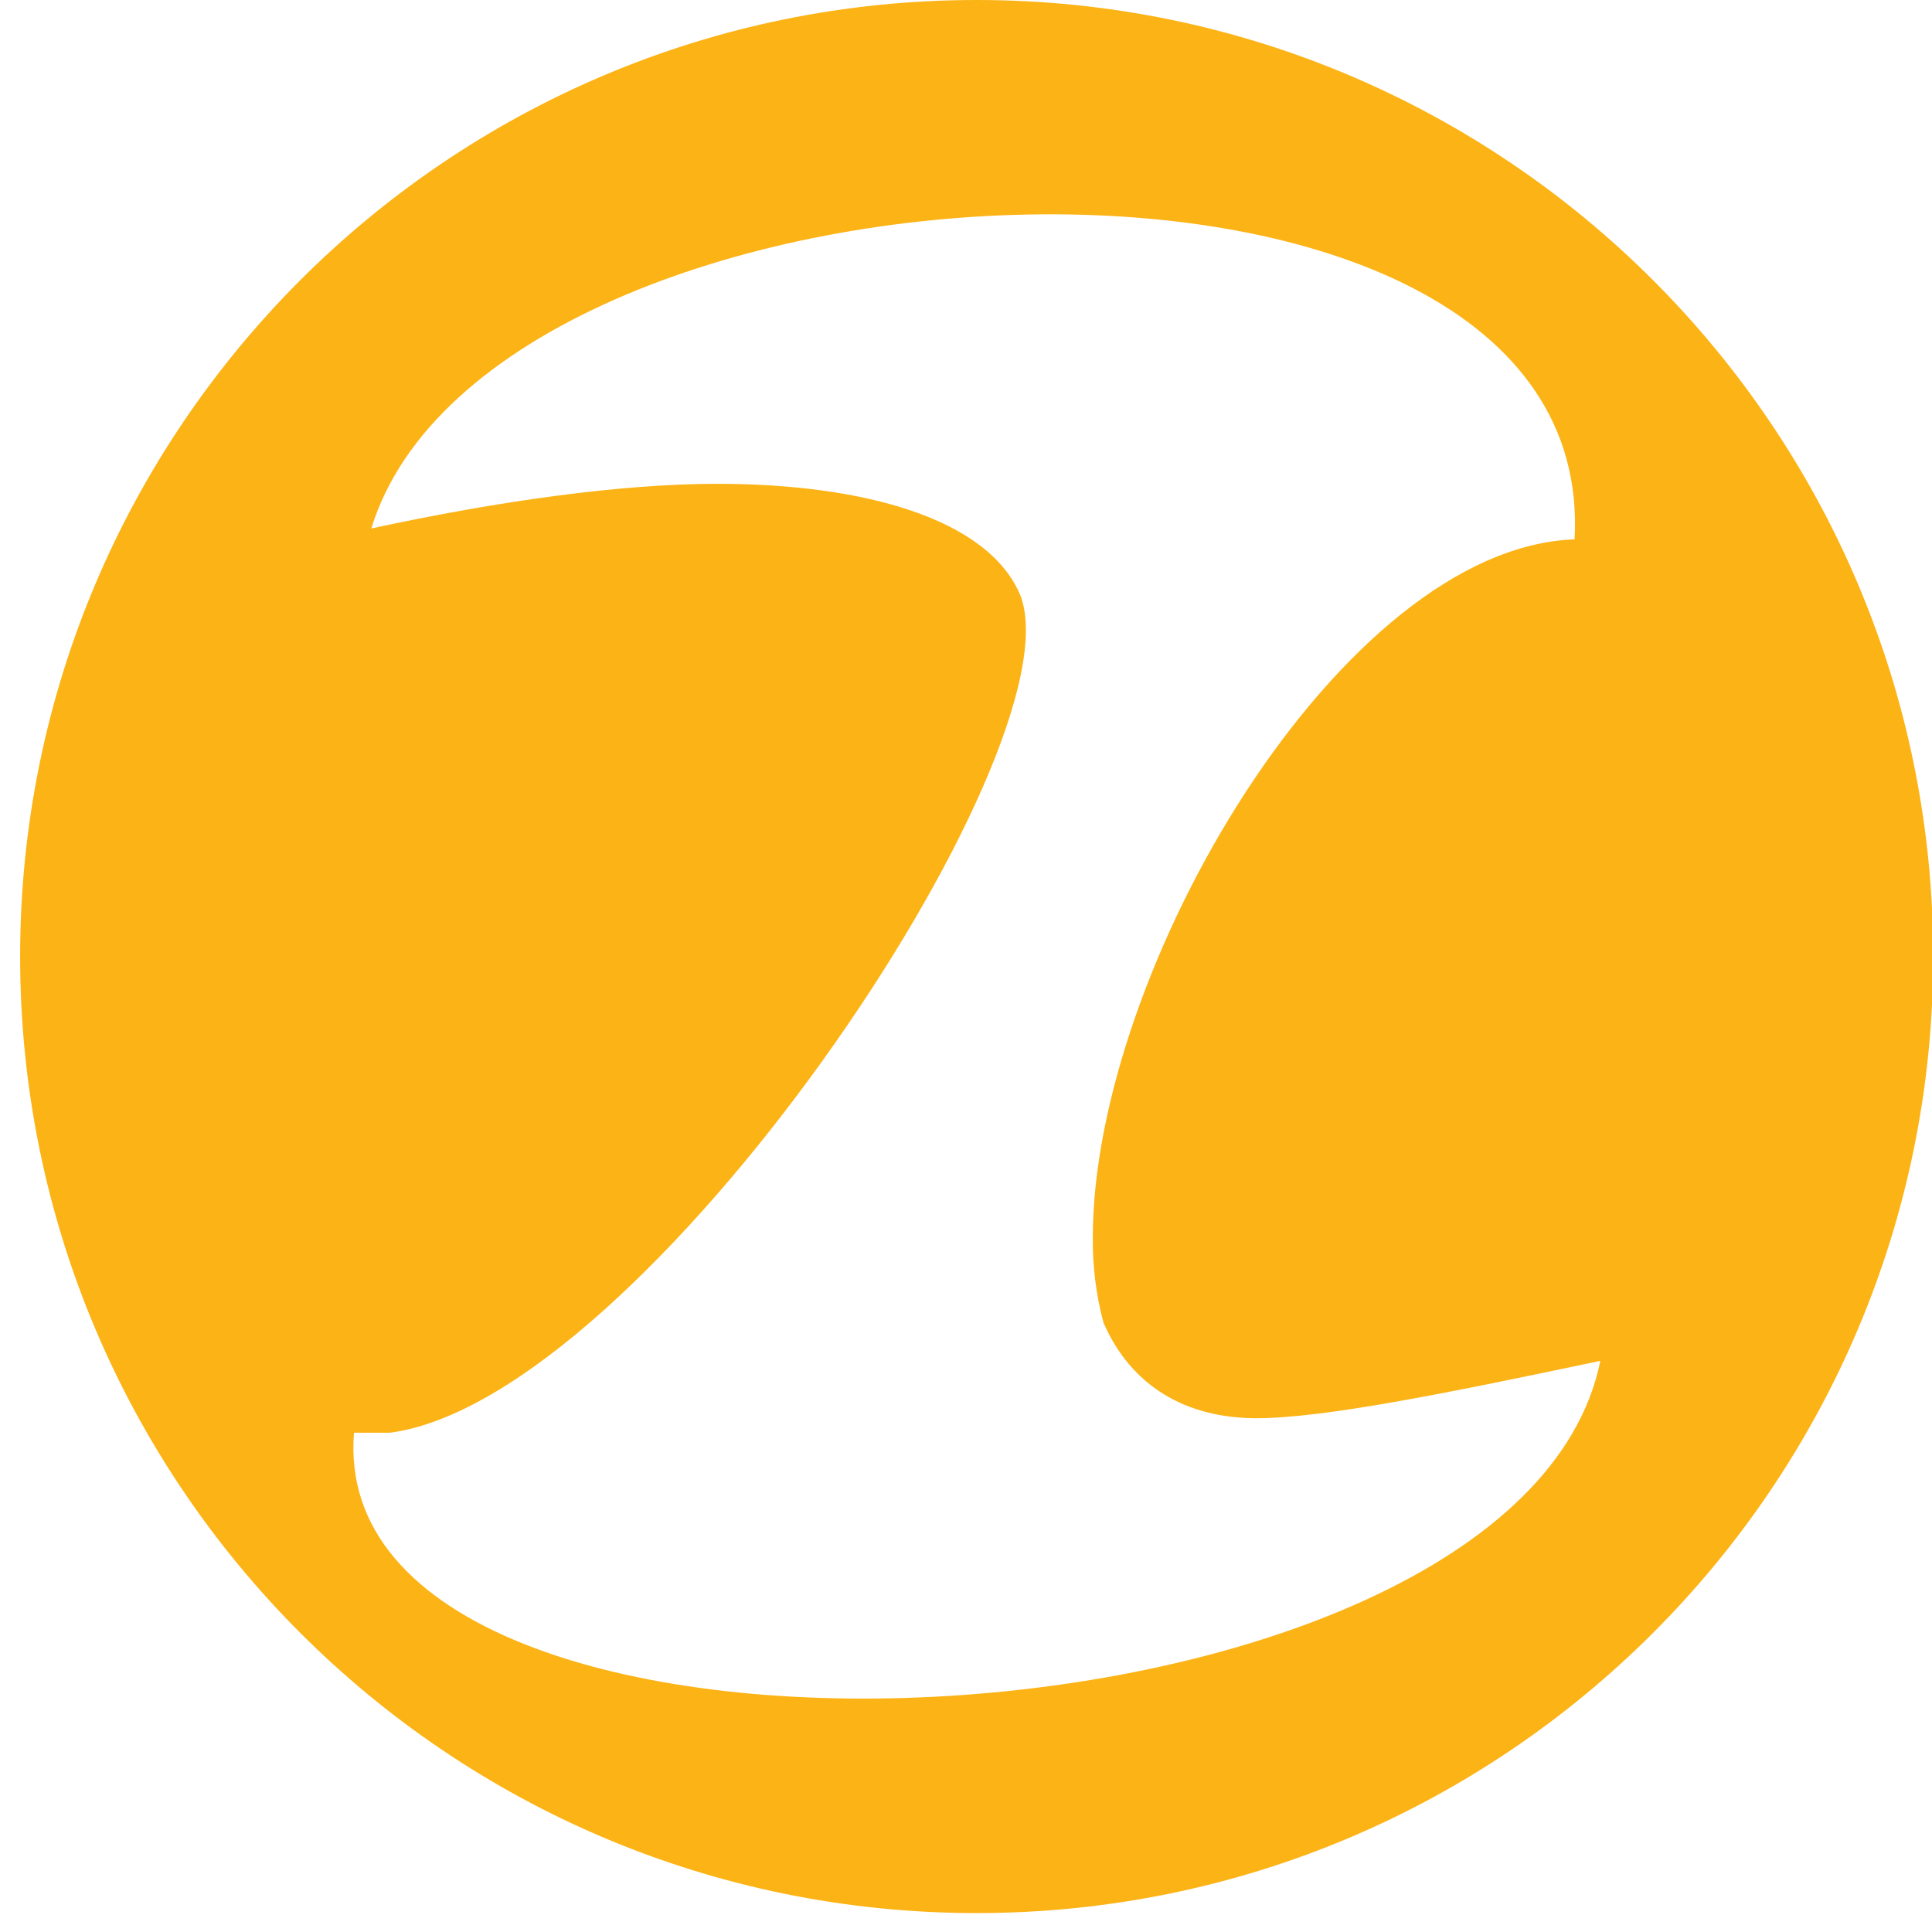 <?xml version="1.0" encoding="utf-8"?>
<!-- Generator: Adobe Illustrator 23.0.0, SVG Export Plug-In . SVG Version: 6.00 Build 0)  -->
<svg version="1.1" id="Layer_1" xmlns="http://www.w3.org/2000/svg" xmlns:xlink="http://www.w3.org/1999/xlink" x="0px" y="0px"
	 viewBox="0 0 96 96" style="enable-background:new 0 0 96 96;" xml:space="preserve">
<style type="text/css">
	.st0{fill:#FCB316;}
</style>
<path class="st0" d="M48.53,0C22.28,0,1,21.28,1,47.53s21.28,47.53,47.53,47.53s47.53-21.28,47.53-47.53S74.78,0,48.53,0z
	 M17.59,71.19h1.8c12.67-1.69,34.17-33.75,31.33-41.56c-1.58-3.9-7.91-5.59-15.08-5.59c-4.75,0-10.86,0.85-17.19,2.22
	C24.45,6.74,79.51,4,78.24,26.8C66.64,27.22,54.3,48.21,54.3,61.5c-0.01,1.42,0.16,2.84,0.53,4.22c1.37,3.16,4.11,4.75,7.6,4.75
	c3.37,0,9.6-1.27,17.09-2.85C75.39,87.96,16.01,90.6,17.59,71.19z"/>
</svg>
